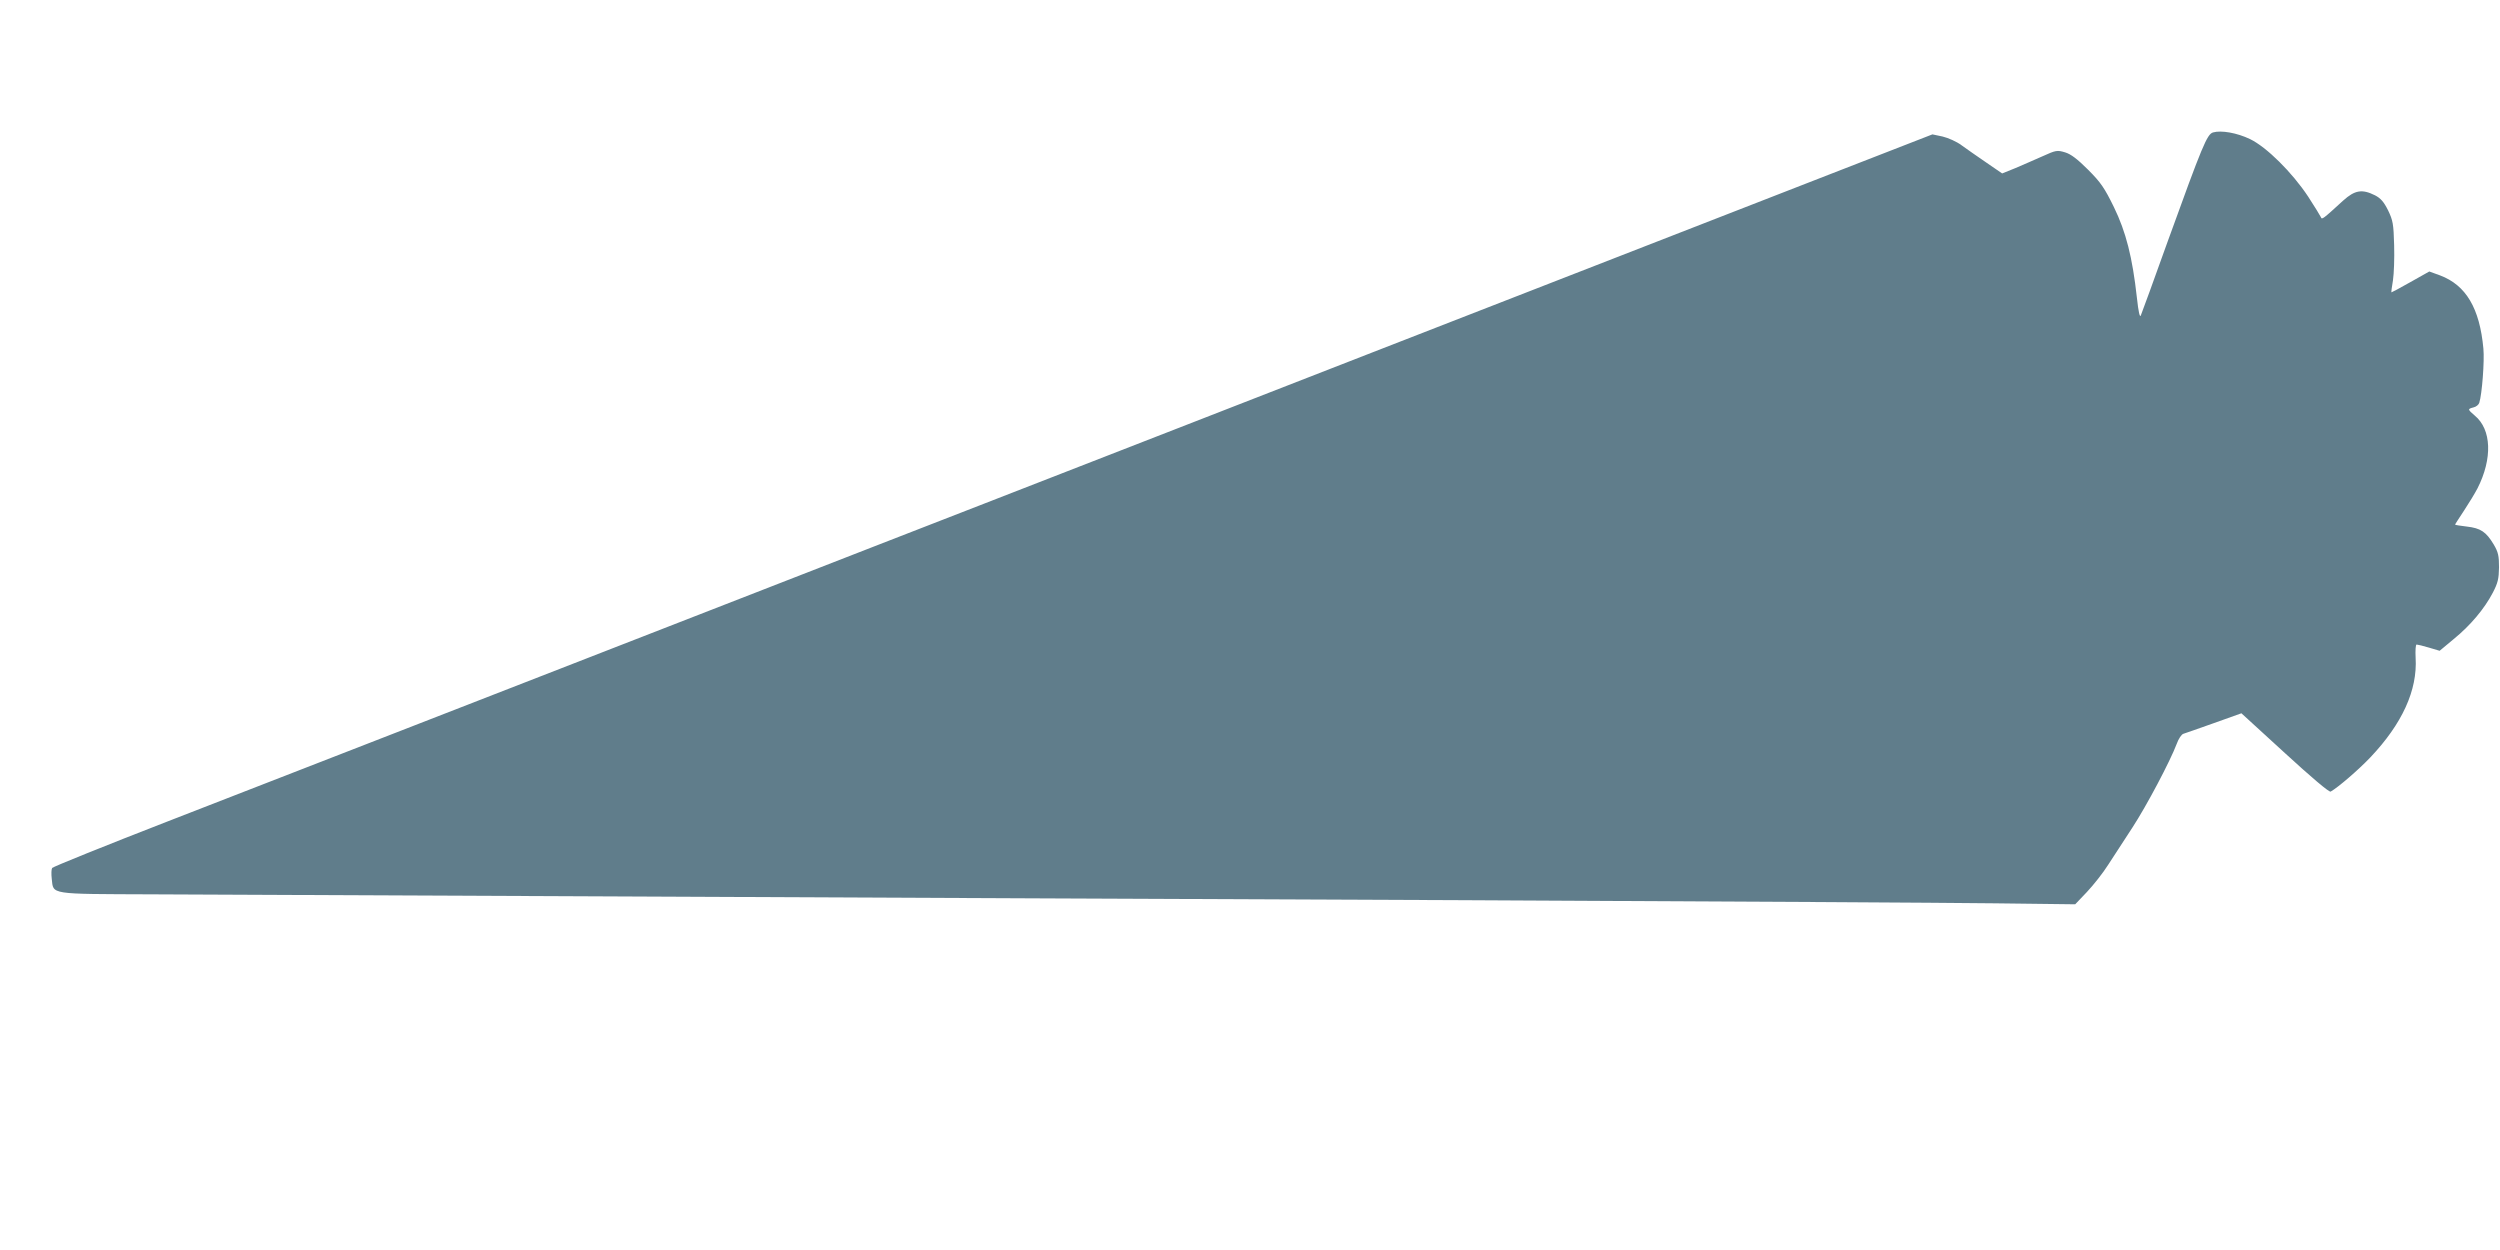 <?xml version="1.0" standalone="no"?>
<!DOCTYPE svg PUBLIC "-//W3C//DTD SVG 20010904//EN"
 "http://www.w3.org/TR/2001/REC-SVG-20010904/DTD/svg10.dtd">
<svg version="1.0" xmlns="http://www.w3.org/2000/svg"
 width="1280pt" height="640pt" viewBox="0 0 1280 640"
 preserveAspectRatio="xMidYMid meet">
<g transform="translate(0,640) scale(0.1,-0.1)"
fill="#607d8b" stroke="none">
<path d="M11331 5722 c-31 -9 -54 -65 -232 -557 -71 -198 -133 -369 -138 -380
-5 -13 -12 16 -20 90 -23 208 -56 338 -118 465 -48 98 -67 126 -132 191 -55
55 -88 80 -118 89 -40 12 -47 11 -115 -20 -40 -18 -103 -45 -140 -61 l-67 -27
-83 57 c-46 31 -102 71 -126 88 -24 18 -67 37 -96 44 l-52 11 -604 -235 c-579
-225 -1651 -643 -2265 -882 -159 -62 -545 -212 -857 -334 -313 -122 -821 -320
-1130 -440 -310 -120 -819 -319 -1133 -441 -313 -122 -824 -321 -1135 -442
-311 -121 -644 -251 -740 -288 -203 -79 -371 -144 -1170 -455 -322 -125 -589
-233 -593 -239 -4 -6 -5 -31 -2 -56 9 -81 -17 -77 512 -79 257 -1 1357 -6
2443 -11 1086 -5 3012 -14 4280 -19 1268 -6 2490 -13 2715 -16 l410 -5 60 63
c33 35 83 98 110 141 28 43 83 128 123 189 73 112 194 341 227 429 9 25 24 48
34 51 9 3 79 27 157 55 l140 50 223 -204 c133 -122 227 -202 234 -197 39 22
143 112 203 175 163 172 242 344 232 510 -2 37 0 68 5 68 5 0 34 -7 64 -16
l54 -16 72 60 c86 70 157 155 200 237 26 50 31 71 32 130 0 59 -4 78 -27 117
-39 65 -67 84 -138 92 -33 4 -60 8 -60 10 0 2 21 34 46 72 25 38 56 89 69 114
77 152 72 301 -14 372 -37 32 -38 34 -7 42 14 3 27 14 30 24 14 44 27 214 21
277 -19 207 -89 325 -222 375 l-55 20 -96 -54 c-53 -30 -98 -54 -98 -53 -1 1
2 29 8 62 5 33 8 114 6 180 -3 108 -6 126 -31 178 -22 44 -38 62 -67 77 -66
33 -103 27 -163 -27 -105 -96 -109 -99 -114 -85 -3 7 -32 54 -65 105 -82 124
-213 254 -298 295 -67 32 -147 46 -189 34z"/>
</g>
</svg>
